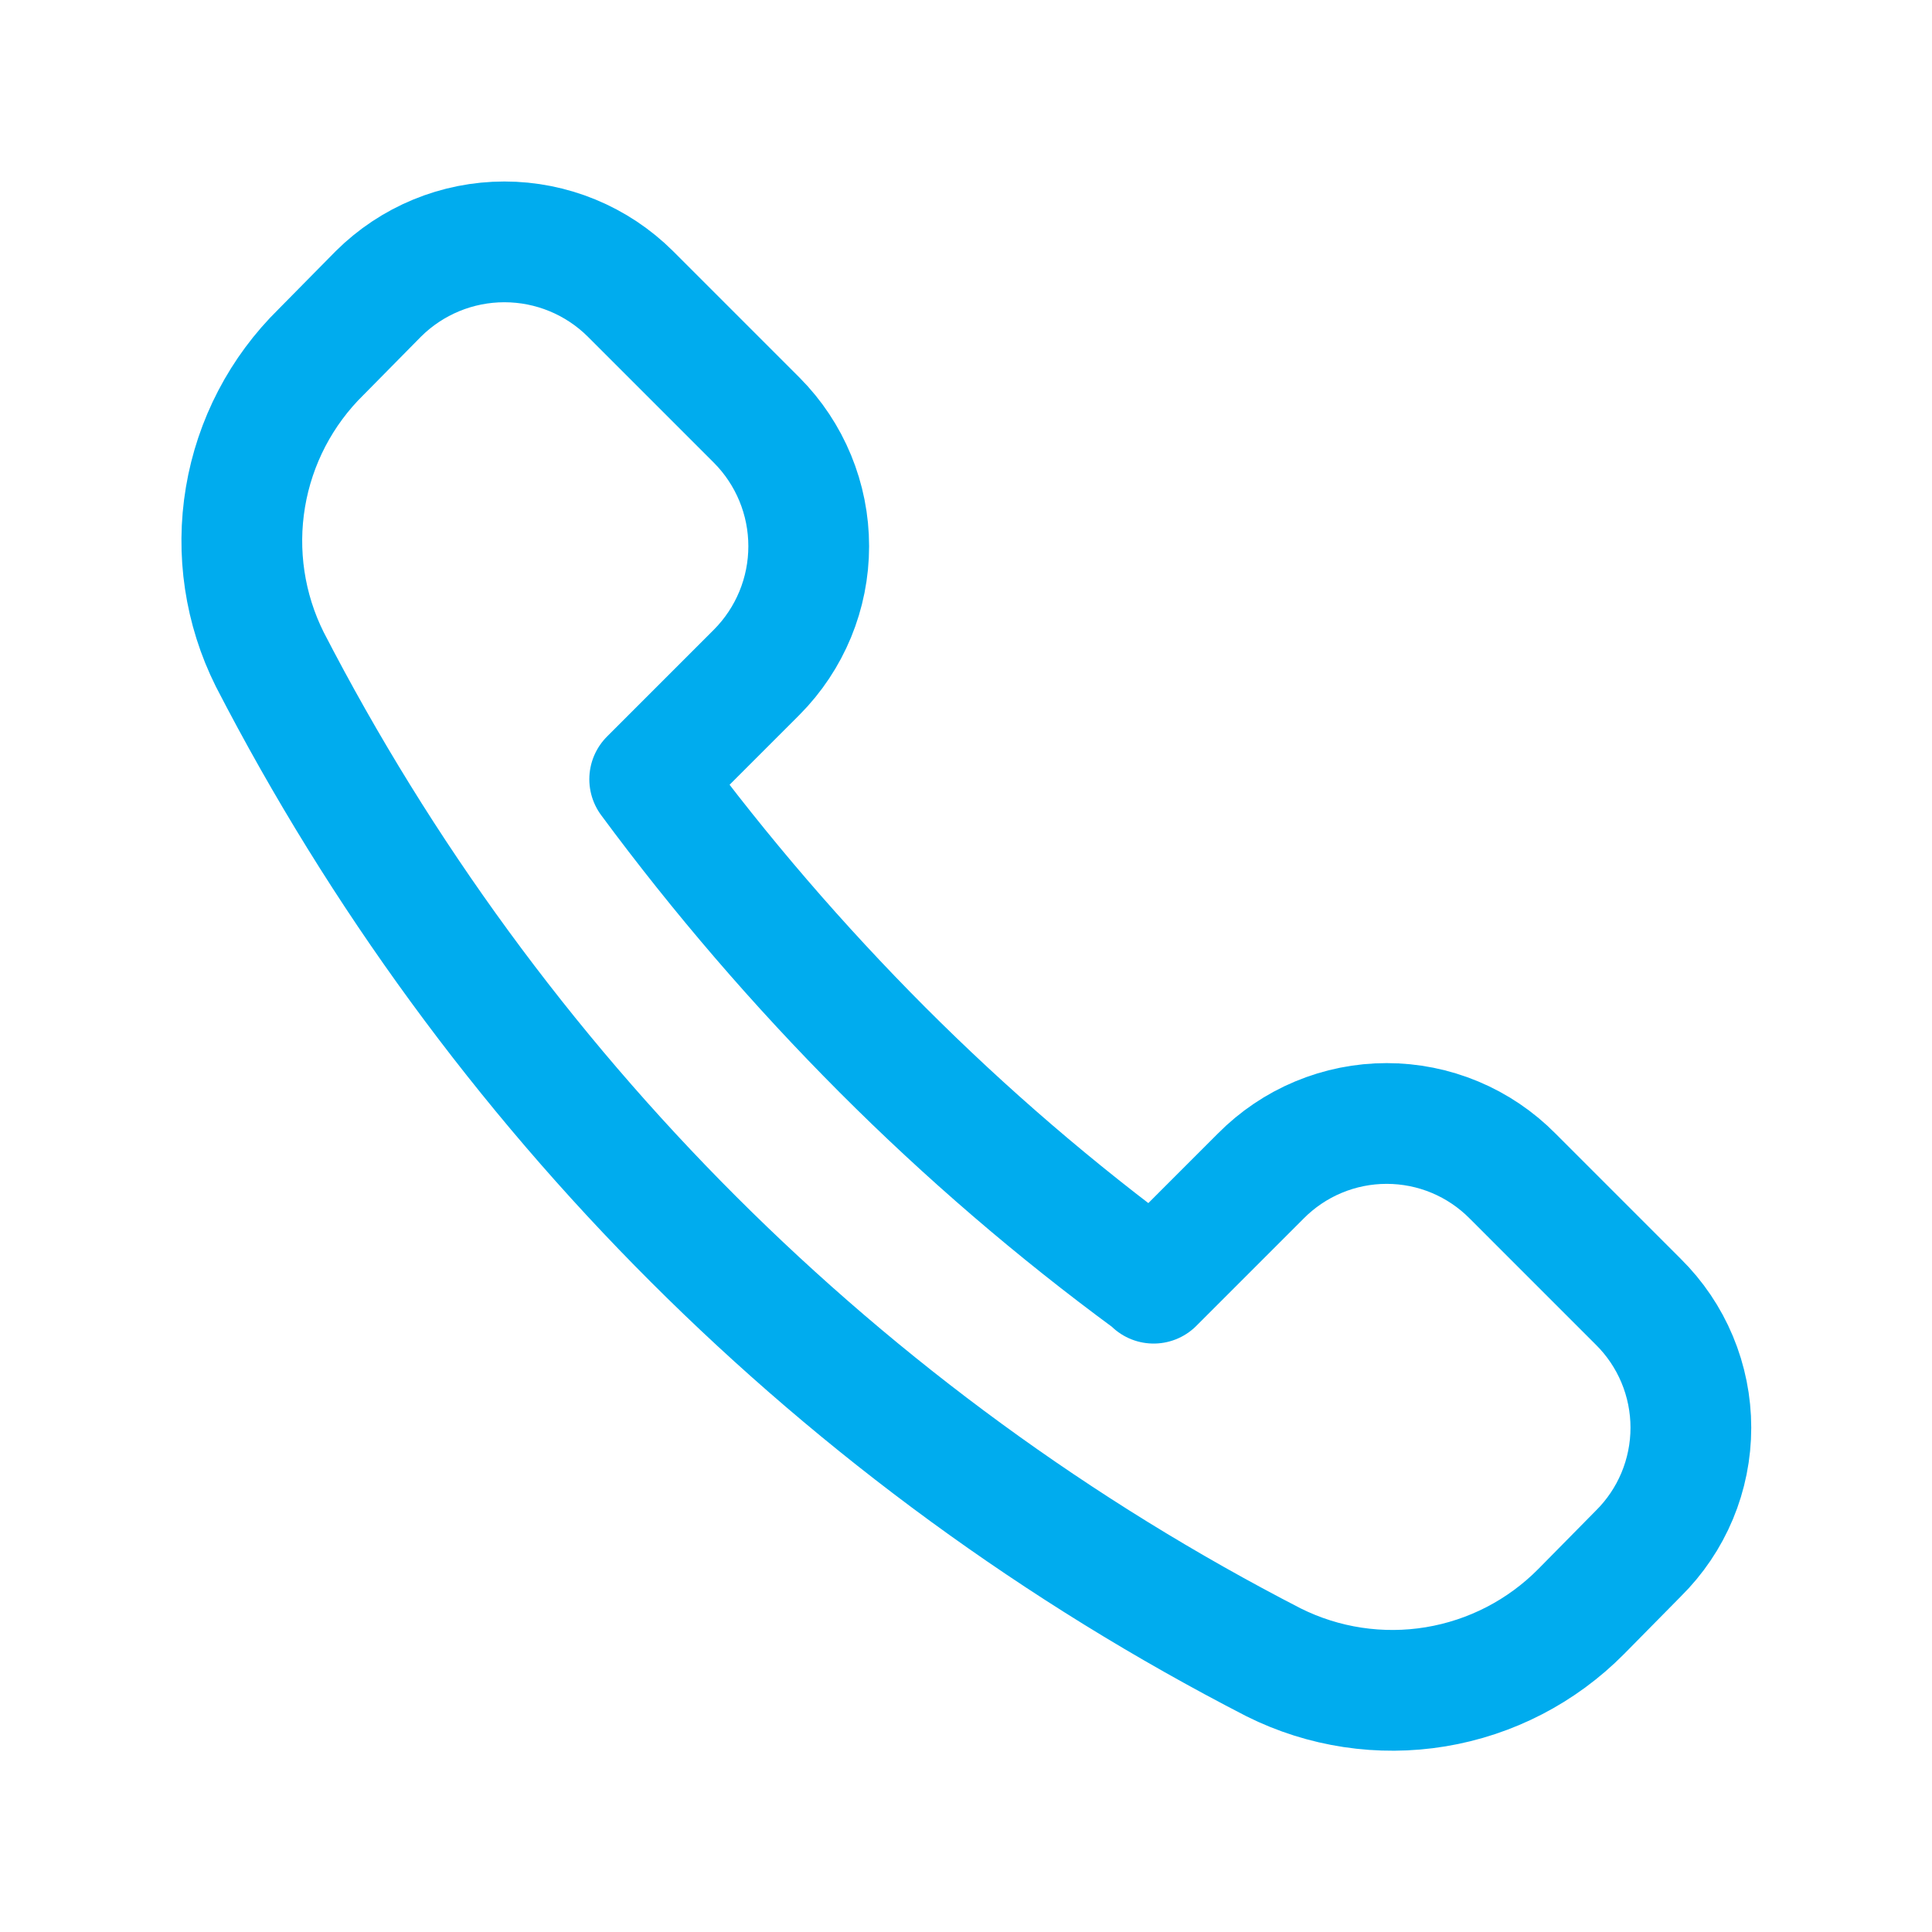 <?xml version="1.0" encoding="UTF-8"?> <svg xmlns="http://www.w3.org/2000/svg" width="800" height="800" viewBox="0 0 800 800" fill="none"><path d="M477.692 531.34L522.025 487.003C528.849 480.1 536.972 474.613 545.925 470.873C554.882 467.133 564.489 465.21 574.192 465.21C583.899 465.21 593.505 467.133 602.462 470.873C611.415 474.613 619.539 480.1 626.359 487.003L678.359 539.006C685.262 545.826 690.745 553.943 694.485 562.9C698.225 571.853 700.152 581.466 700.152 591.17C700.152 600.876 698.225 610.486 694.485 619.443C690.745 628.396 685.262 636.513 678.359 643.333L654.692 667.333C638.385 683.8 617.295 694.7 594.429 698.47C571.562 702.24 548.089 698.696 527.359 688.336C348.969 596.506 203.668 451.32 111.693 273.006C101.324 252.253 97.803 228.747 101.637 205.867C105.47 182.987 116.46 161.91 133.027 145.67L156.692 121.671C170.557 107.891 189.311 100.154 208.859 100.154C228.407 100.154 247.161 107.891 261.026 121.671L313.359 174.007C327.14 187.871 334.875 206.623 334.875 226.172C334.875 245.72 327.14 264.472 313.359 278.336L269.025 322.672C298.339 362.323 330.538 399.753 365.359 434.666C399.979 469.346 437.199 501.333 476.692 530.34L477.692 531.34Z" stroke="#00ACEE" stroke-width="50" stroke-linecap="round" stroke-linejoin="round"></path></svg> 